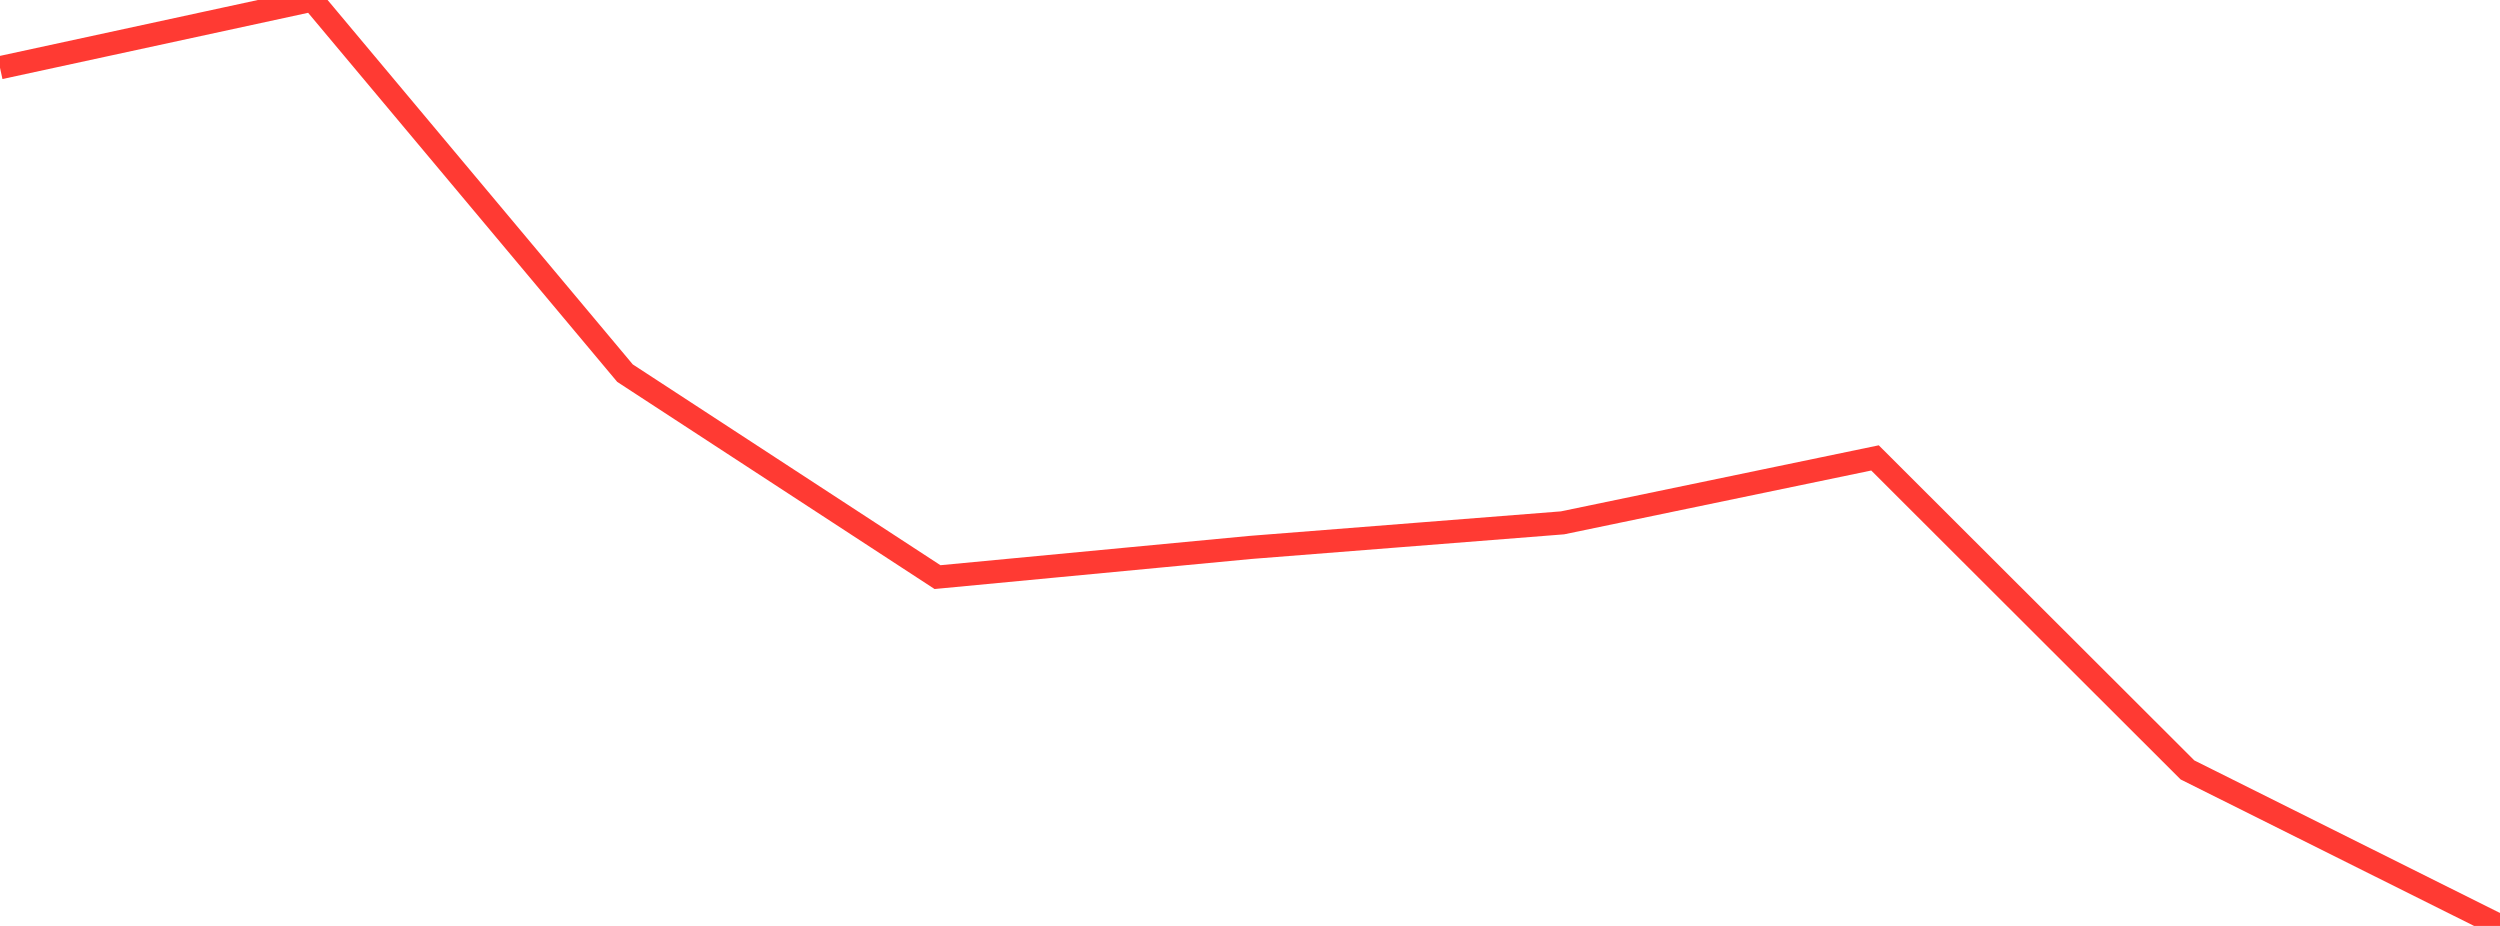 <?xml version="1.0" standalone="no"?>
<!DOCTYPE svg PUBLIC "-//W3C//DTD SVG 1.1//EN" "http://www.w3.org/Graphics/SVG/1.1/DTD/svg11.dtd">

<svg width="135" height="50" viewBox="0 0 135 50" preserveAspectRatio="none" 
  xmlns="http://www.w3.org/2000/svg"
  xmlns:xlink="http://www.w3.org/1999/xlink">


<polyline points="0.0, 3.657 16.875, 0.0 33.75, 20.15 50.625, 31.164 67.5, 29.563 84.375, 28.234 101.25, 24.727 118.125, 41.577 135.0, 50.0" fill="none" stroke="#ff3a33" stroke-width="1.25"/>

</svg>
